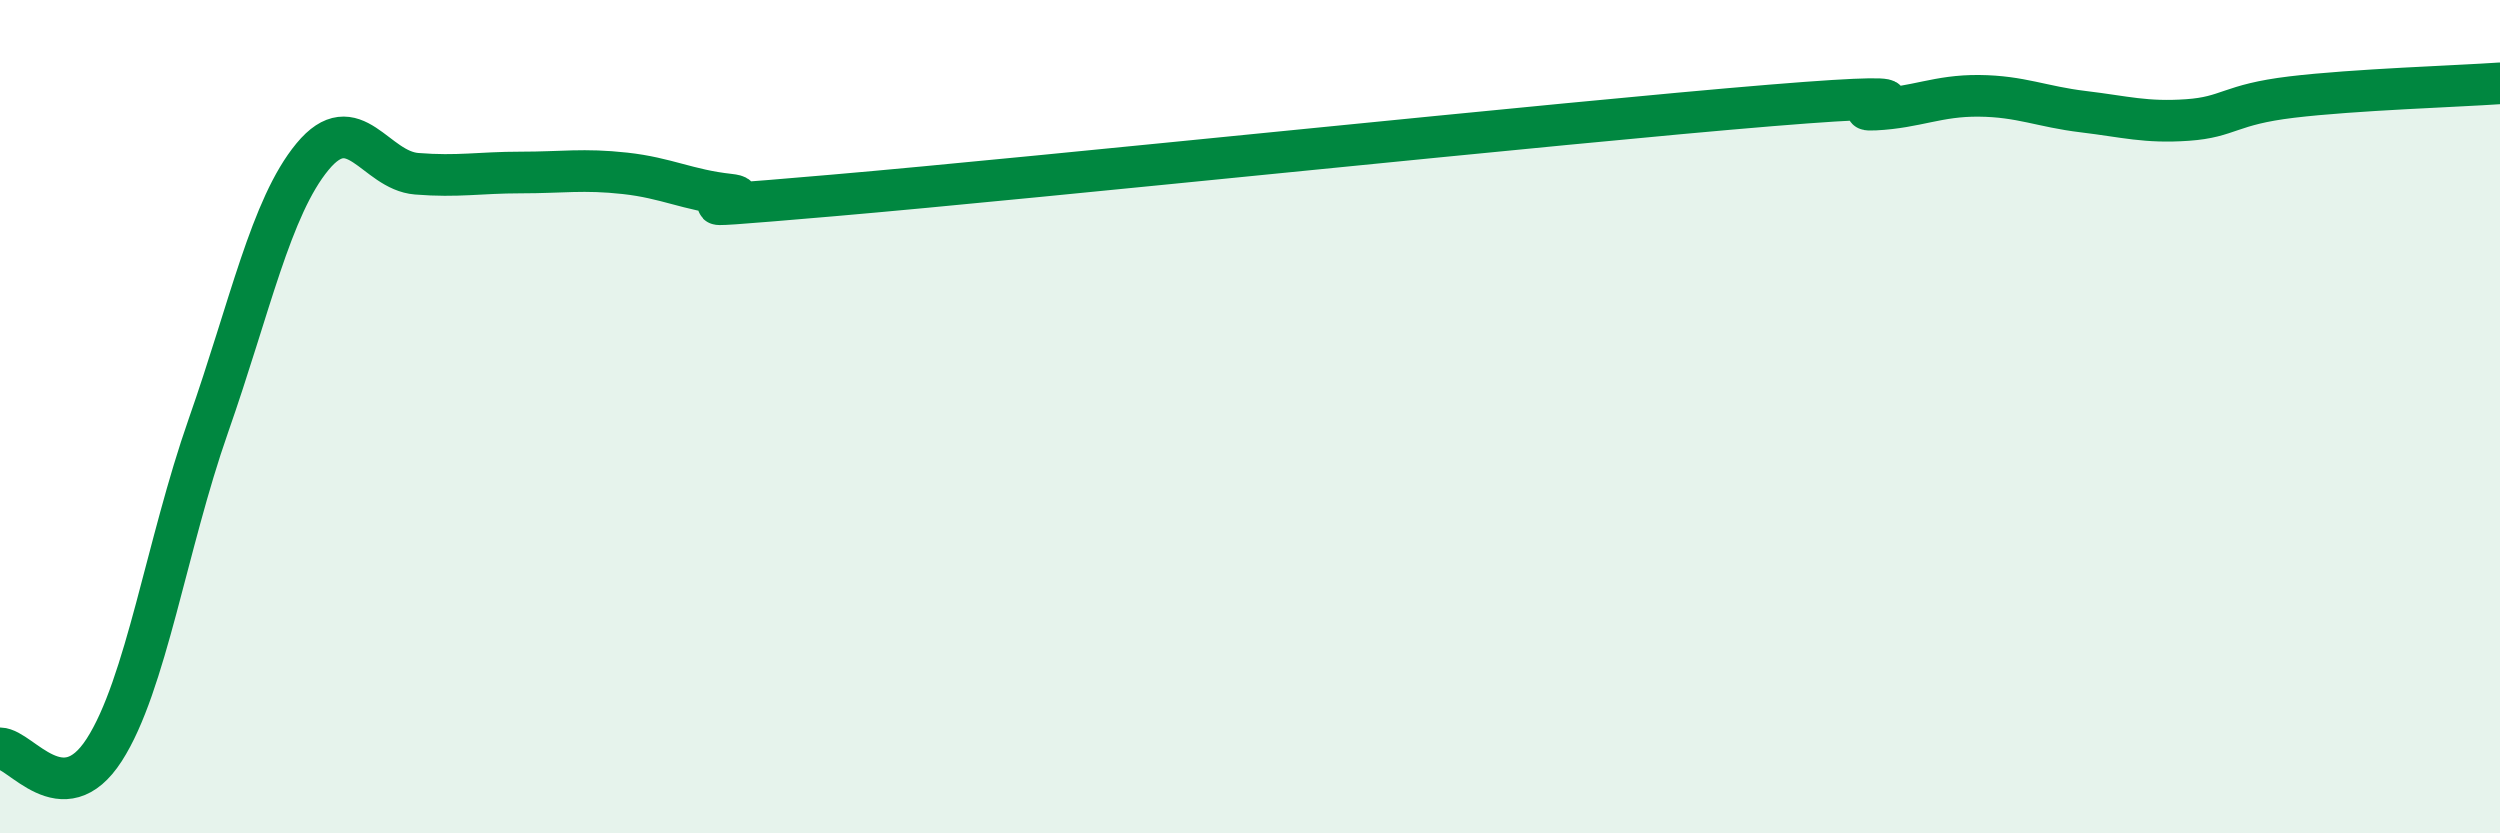 
    <svg width="60" height="20" viewBox="0 0 60 20" xmlns="http://www.w3.org/2000/svg">
      <path
        d="M 0,17.96 C 0.5,17.97 1.5,19.55 2.5,18 C 3.5,16.45 4,13.07 5,10.22 C 6,7.37 6.5,4.97 7.5,3.76 C 8.5,2.55 9,4.09 10,4.17 C 11,4.25 11.5,4.14 12.5,4.14 C 13.5,4.14 14,4.05 15,4.16 C 16,4.27 16.5,4.56 17.5,4.67 C 18.5,4.78 15,5.12 20,4.69 C 25,4.26 37.5,2.94 42.5,2.53 C 47.5,2.12 44,2.68 45,2.63 C 46,2.58 46.5,2.29 47.5,2.3 C 48.5,2.31 49,2.56 50,2.68 C 51,2.8 51.5,2.95 52.5,2.88 C 53.5,2.81 53.5,2.51 55,2.33 C 56.5,2.15 59,2.07 60,2L60 20L0 20Z"
        fill="#008740"
        opacity="0.1"
        stroke-linecap="round"
        stroke-linejoin="round"
      />
      <path
        d="M 0,17.96 C 0.5,17.97 1.5,19.55 2.5,18 C 3.5,16.45 4,13.07 5,10.22 C 6,7.37 6.5,4.97 7.5,3.76 C 8.5,2.55 9,4.09 10,4.17 C 11,4.25 11.5,4.14 12.5,4.14 C 13.5,4.14 14,4.05 15,4.16 C 16,4.27 16.5,4.56 17.5,4.67 C 18.5,4.78 15,5.12 20,4.69 C 25,4.26 37.5,2.94 42.5,2.53 C 47.5,2.12 44,2.68 45,2.63 C 46,2.58 46.5,2.29 47.5,2.3 C 48.5,2.31 49,2.56 50,2.68 C 51,2.8 51.5,2.95 52.5,2.88 C 53.5,2.81 53.5,2.51 55,2.33 C 56.5,2.15 59,2.07 60,2"
        stroke="#008740"
        stroke-width="1"
        fill="none"
        stroke-linecap="round"
        stroke-linejoin="round"
      />
    </svg>
  